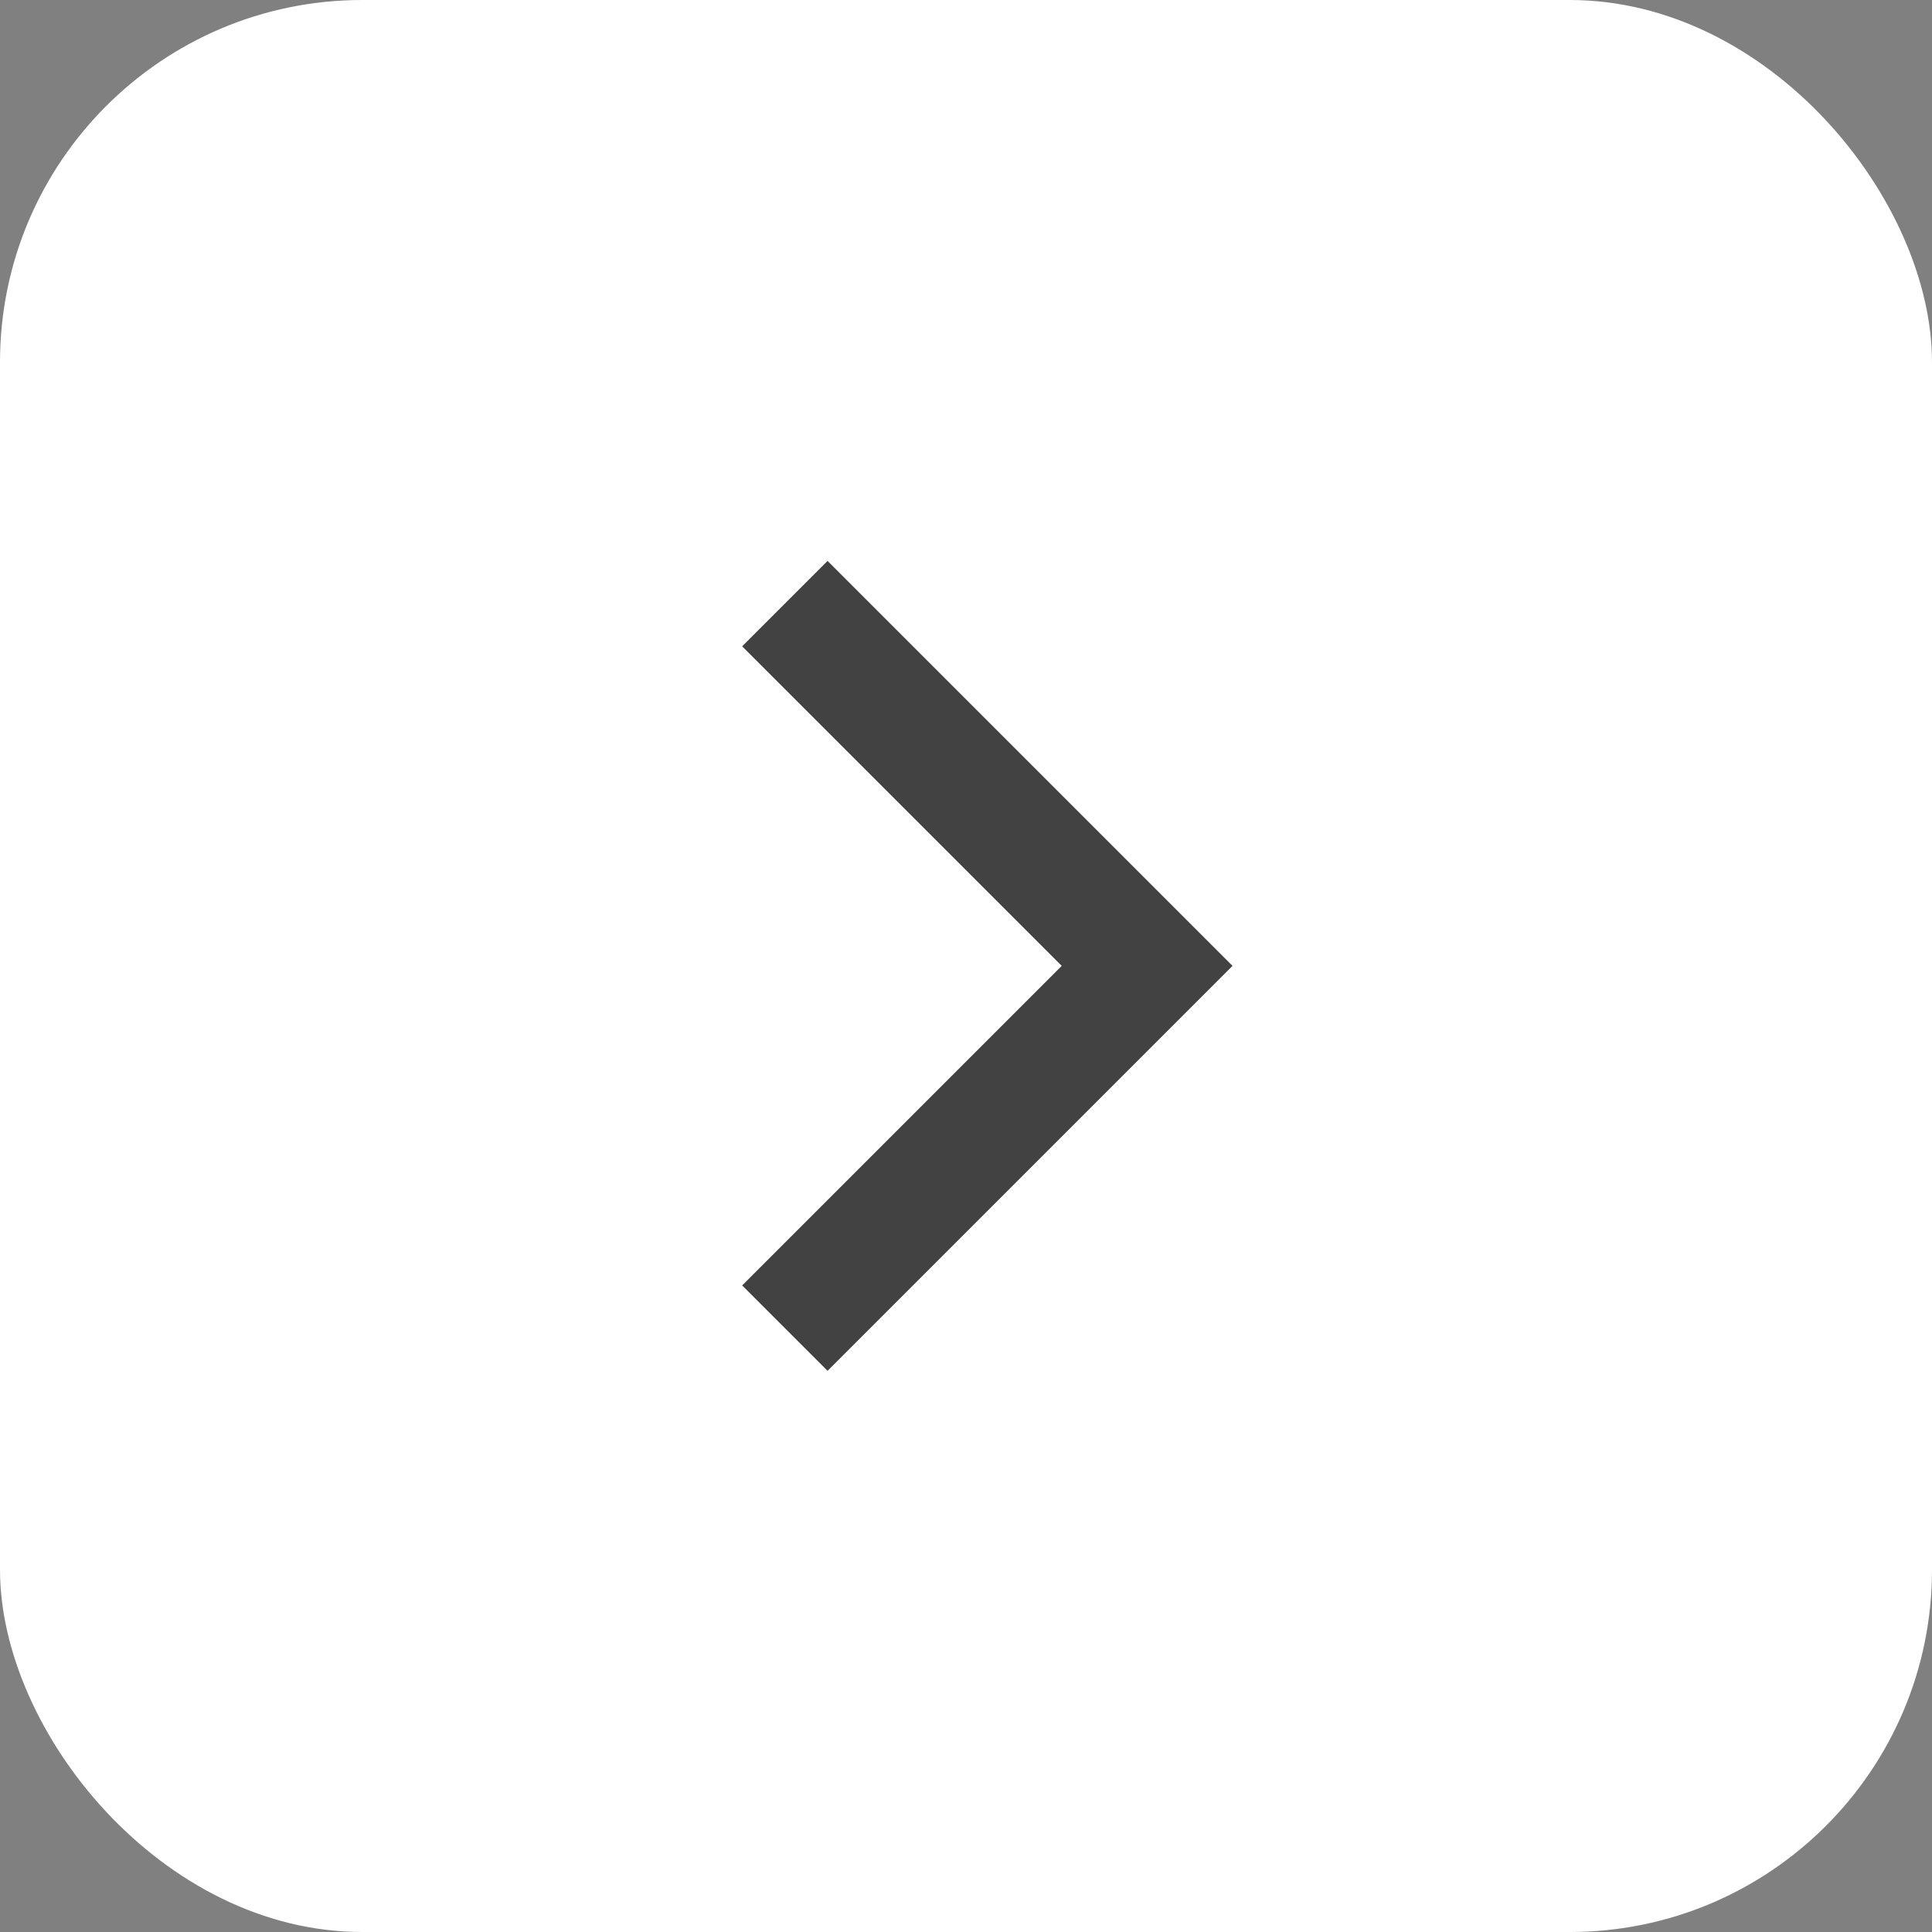 <svg xmlns="http://www.w3.org/2000/svg" width="16" height="16" viewBox="0 0 16 16">
  <rect x="0" y="0" width="16" height="16" fill="#808080" stroke="none"/>
  <g id="small_box_next" transform="translate(-126 -100)">
    <rect id="사각형_3064" data-name="사각형 3064" width="16" height="16" rx="3" transform="translate(126 100)" fill="#fff"/>
    <path id="arrow" d="M1.061,7.06l3-3-3-3" transform="translate(131.439 103.939)" fill="none" stroke="#424242" stroke-miterlimit="10" stroke-width="1"/>
  </g>
</svg>
